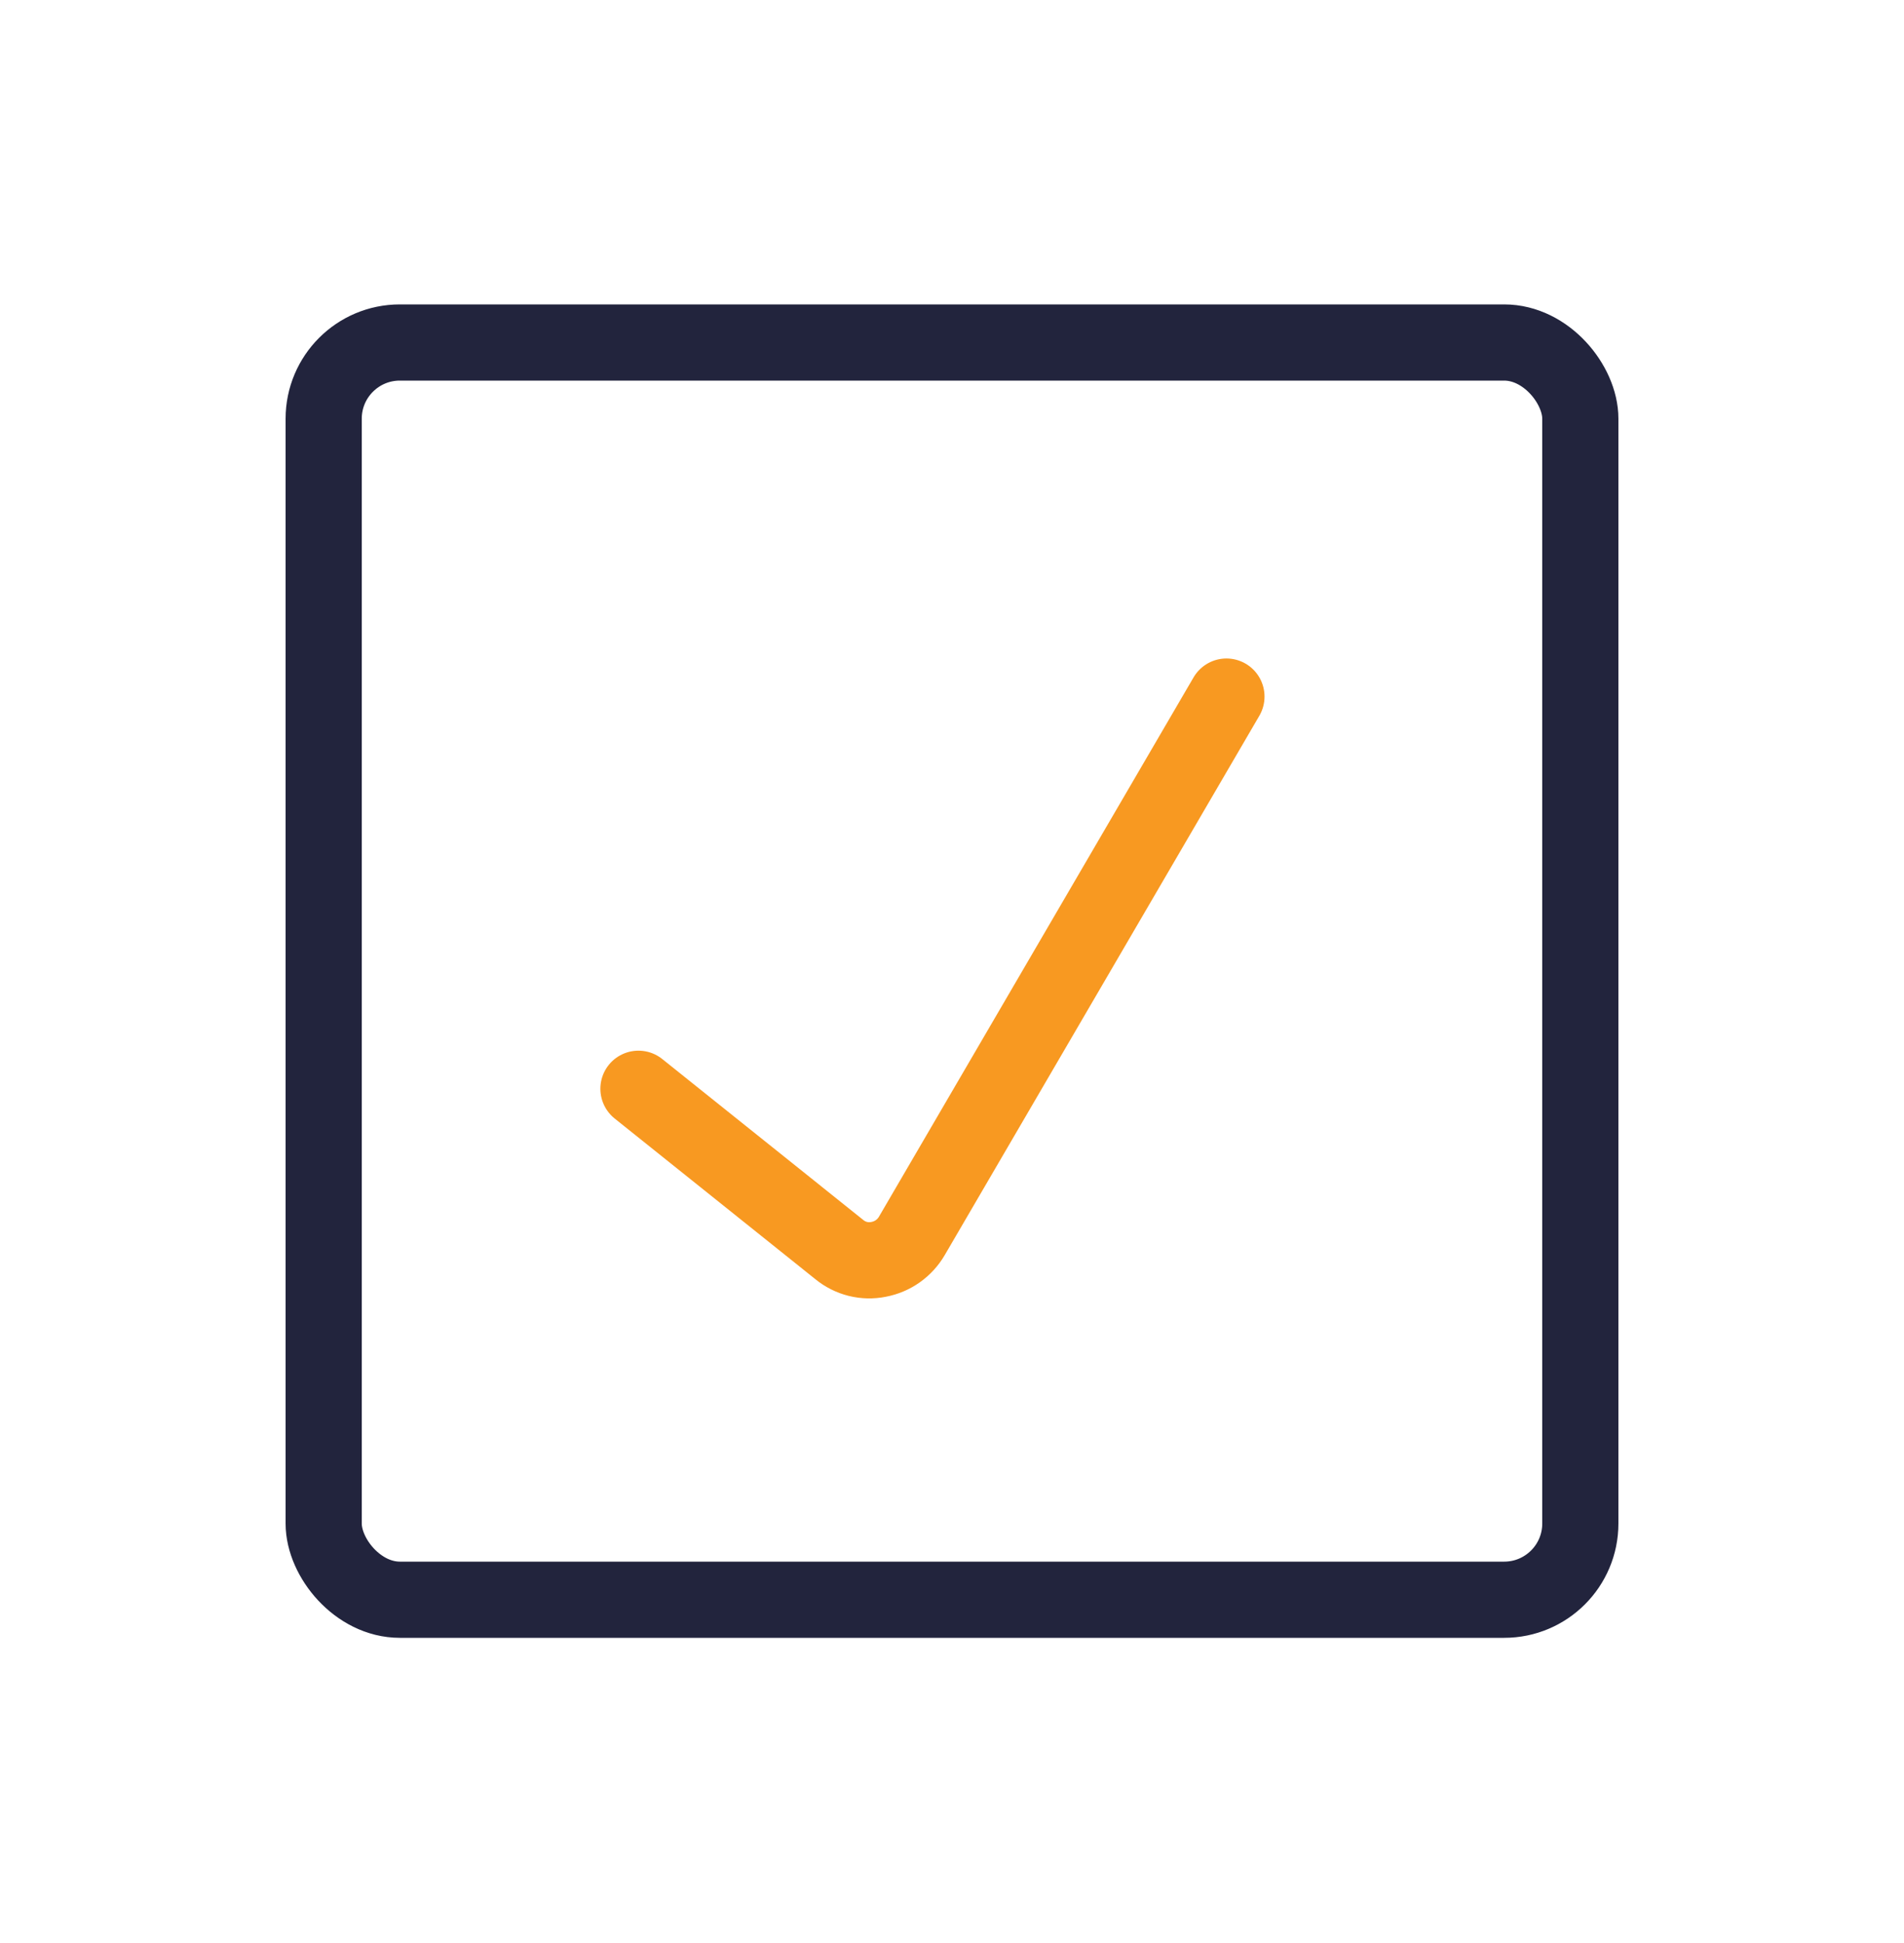 <svg width="50" height="51" viewBox="0 0 50 51" fill="none" xmlns="http://www.w3.org/2000/svg">
<rect x="8.5" y="8.99" width="33" height="33" rx="2" stroke="#22243D" stroke-width="2"/>
<path d="M16.766 28.578L22.041 32.799C22.183 32.916 22.349 32.999 22.527 33.044C22.705 33.088 22.891 33.093 23.071 33.056C23.252 33.022 23.425 32.95 23.576 32.843C23.727 32.736 23.853 32.599 23.946 32.439L32.207 18.284" stroke="#F89921" stroke-width="2" stroke-linecap="round" stroke-linejoin="round"/>
</svg>
